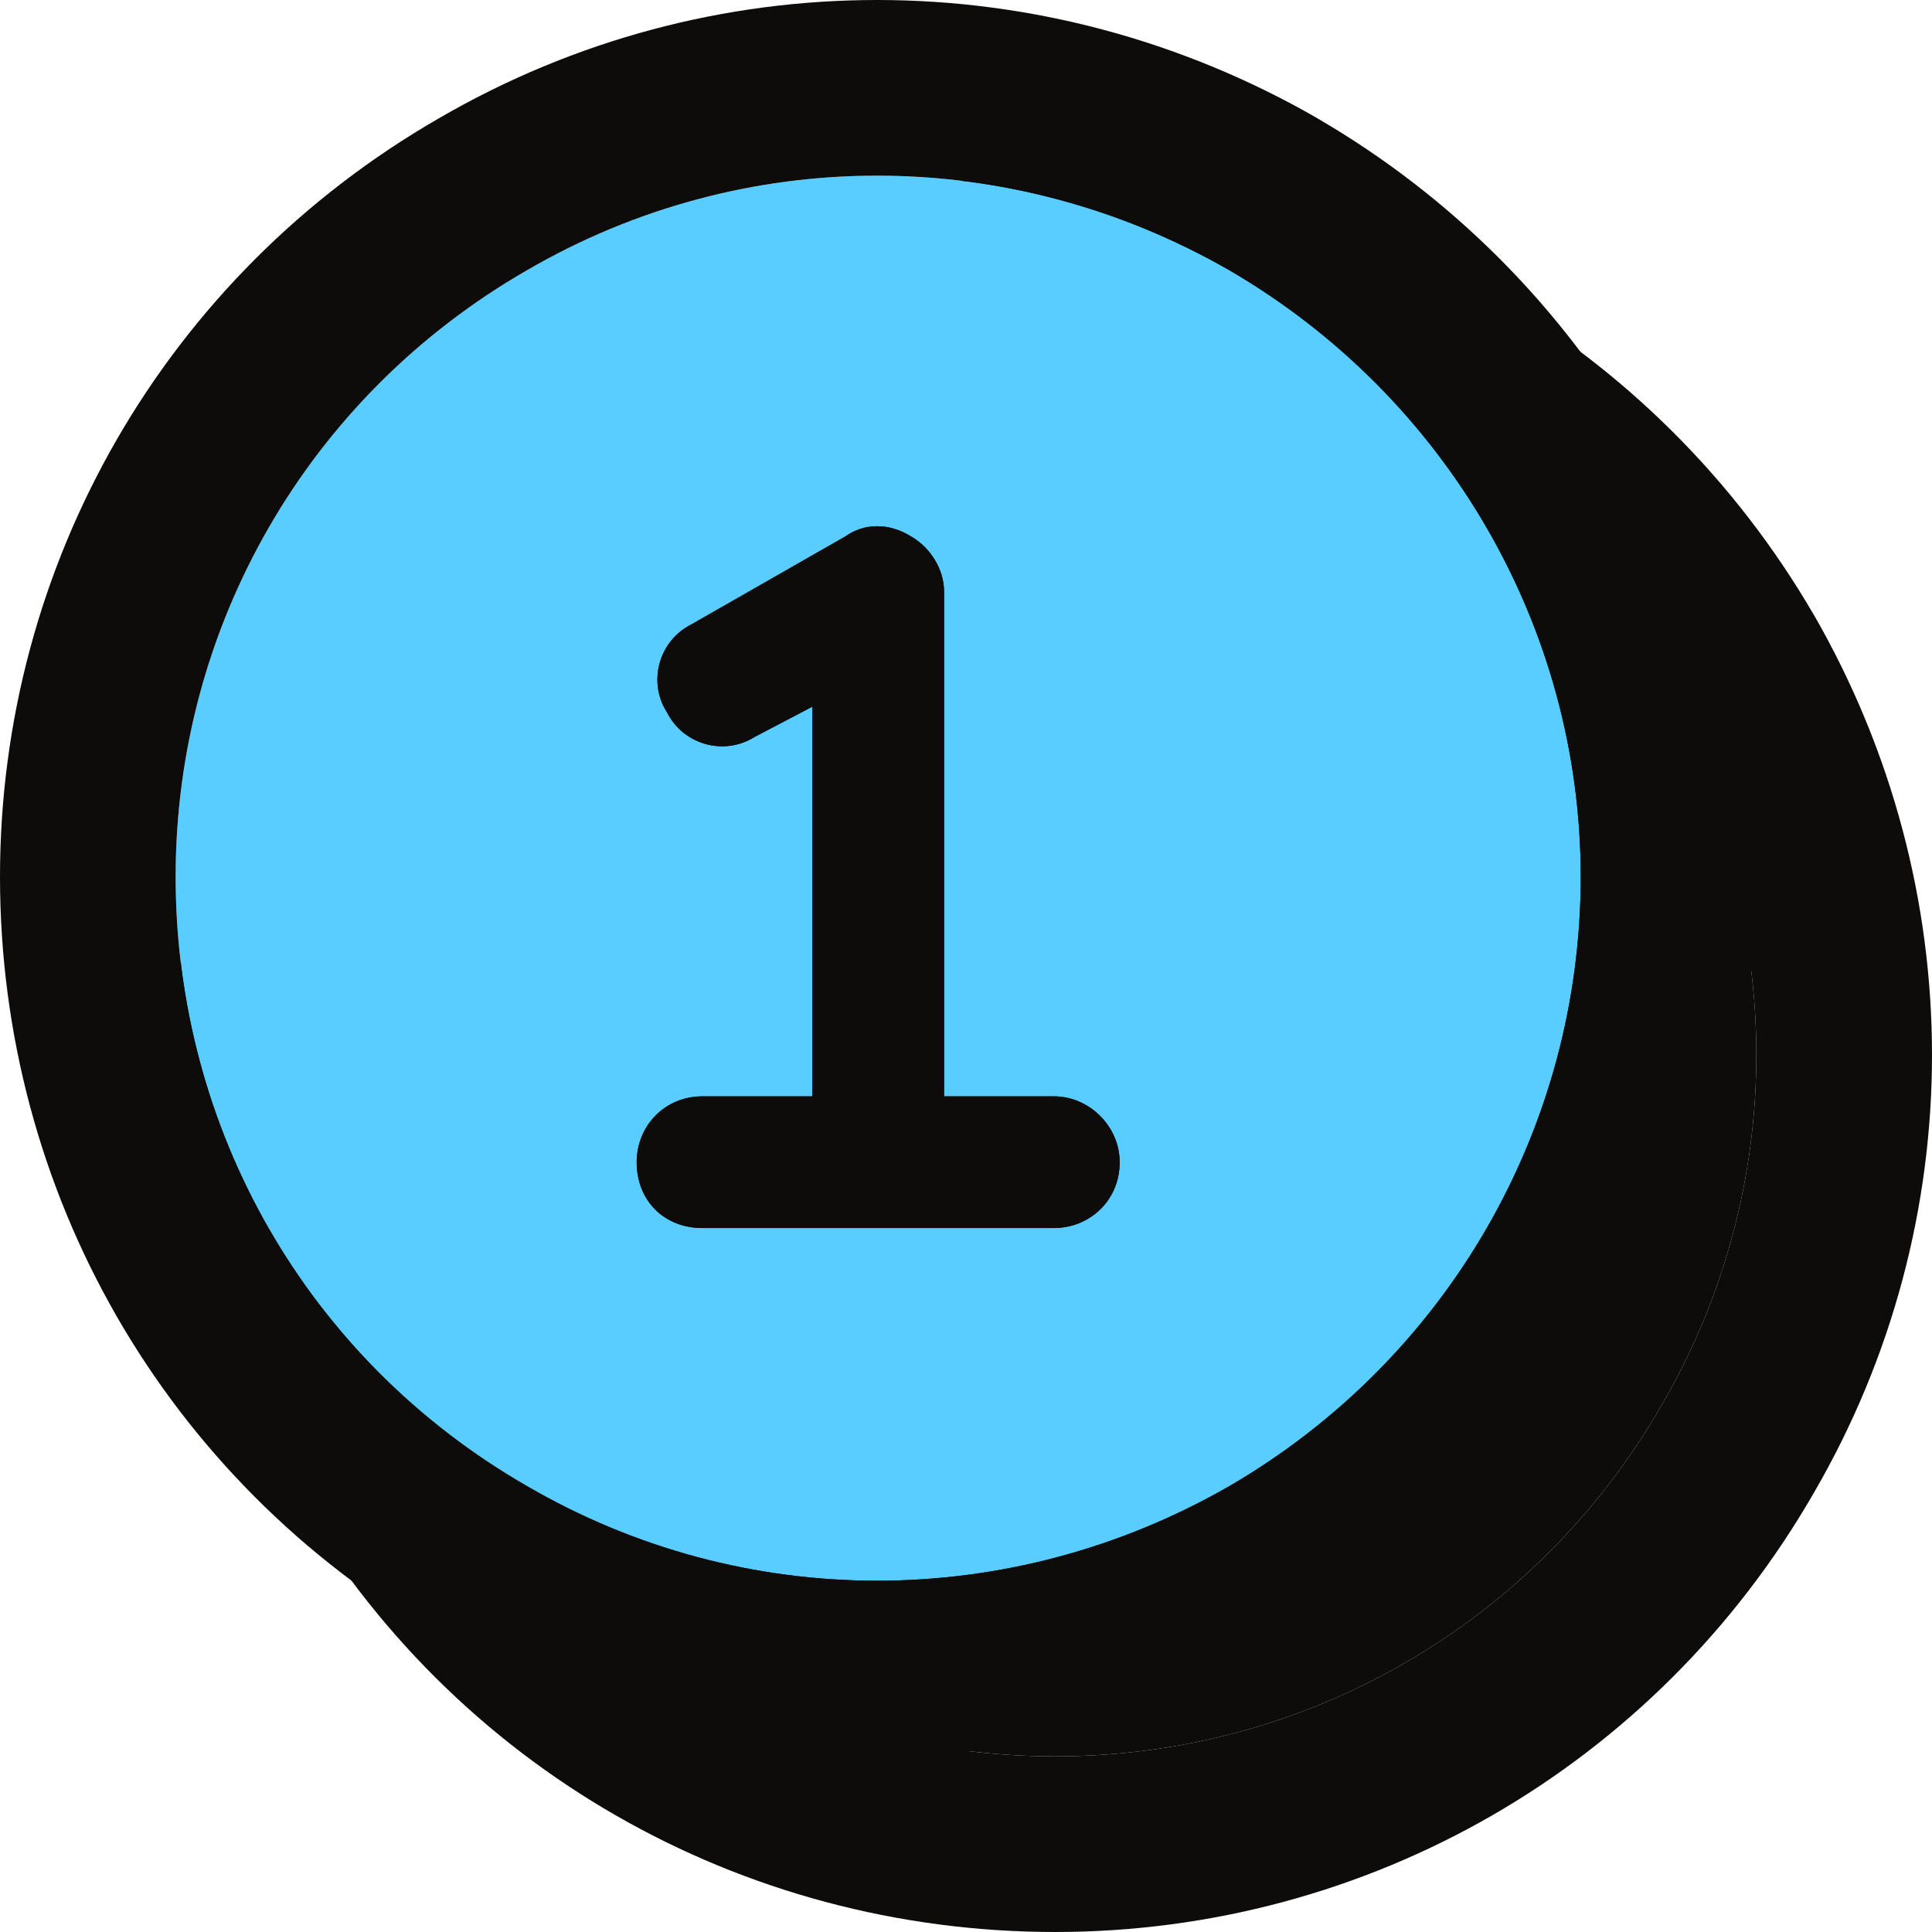 <svg width="22" height="22" viewBox="0 0 22 22" fill="none" xmlns="http://www.w3.org/2000/svg">
<path d="M12.016 20C9.141 20 6.516 18.5 5.078 16C3.641 13.531 3.641 10.5 5.078 8C6.516 5.531 9.141 4 12.016 4C14.859 4 17.484 5.531 18.922 8C20.359 10.5 20.359 13.531 18.922 16C17.484 18.5 14.859 20 12.016 20Z" fill="#0D0C0A"/>
<path fill-rule="evenodd" clip-rule="evenodd" d="M5.078 8C6.516 5.531 9.141 4 12.016 4C14.859 4 17.484 5.531 18.922 8C20.359 10.5 20.359 13.531 18.922 16C17.484 18.5 14.859 20 12.016 20C9.141 20 6.516 18.5 5.078 16C3.641 13.531 3.641 10.5 5.078 8ZM3.347 17.002C1.548 13.908 1.555 10.115 3.344 7.003L3.35 6.994L3.35 6.994C5.141 3.917 8.421 2 12.016 2C15.584 2 18.861 3.921 20.65 6.994L20.656 7.003L20.656 7.003C22.445 10.115 22.452 13.908 20.653 17.002C18.856 20.122 15.57 22 12.016 22C8.434 22 5.146 20.126 3.347 17.002Z" fill="#0D0C0A"/>
<path d="M2 9.984C2 7.141 3.5 4.516 6 3.078C8.469 1.641 11.5 1.641 14 3.078C16.469 4.516 18 7.141 18 9.984C18 12.859 16.469 15.484 14 16.922C11.5 18.359 8.469 18.359 6 16.922C3.5 15.484 2 12.859 2 9.984ZM10.375 6.109C10.125 5.953 9.844 5.953 9.625 6.109L7.875 7.109C7.5 7.297 7.375 7.766 7.594 8.109C7.781 8.484 8.25 8.609 8.594 8.391L9.25 8.047V12.484H8C7.562 12.484 7.25 12.828 7.25 13.234C7.25 13.672 7.562 13.984 8 13.984H12C12.406 13.984 12.75 13.672 12.75 13.234C12.75 12.828 12.406 12.484 12 12.484H10.75V6.734C10.75 6.484 10.594 6.234 10.375 6.109Z" fill="#59CDFF"/>
<path fill-rule="evenodd" clip-rule="evenodd" d="M14 16.922C11.5 18.359 8.469 18.359 6 16.922C3.5 15.484 2 12.859 2 9.984C2 7.141 3.5 4.516 6 3.078C8.469 1.641 11.5 1.641 14 3.078C16.469 4.516 18 7.141 18 9.984C18 12.859 16.469 15.484 14 16.922ZM8 12.484C7.562 12.484 7.25 12.828 7.25 13.234C7.25 13.672 7.562 13.984 8 13.984H12C12.406 13.984 12.75 13.672 12.75 13.234C12.75 12.828 12.406 12.484 12 12.484H10.75V6.734C10.75 6.484 10.594 6.234 10.375 6.109C10.125 5.953 9.844 5.953 9.625 6.109L7.875 7.109C7.85 7.122 7.827 7.135 7.804 7.15C7.505 7.345 7.402 7.734 7.558 8.047C7.569 8.068 7.581 8.089 7.594 8.109C7.77 8.463 8.197 8.594 8.533 8.425C8.554 8.415 8.574 8.403 8.594 8.391L9.25 8.047V12.484H8ZM4.998 1.347C1.878 3.144 0 6.43 0 9.984C0 13.566 1.874 16.854 4.998 18.653C8.092 20.452 11.885 20.445 14.997 18.656L15.006 18.65C18.083 16.859 20 13.579 20 9.984C20 6.416 18.079 3.139 15.006 1.35L14.997 1.344C11.885 -0.445 8.092 -0.452 4.998 1.347Z" fill="#0D0C0A"/>
</svg>

